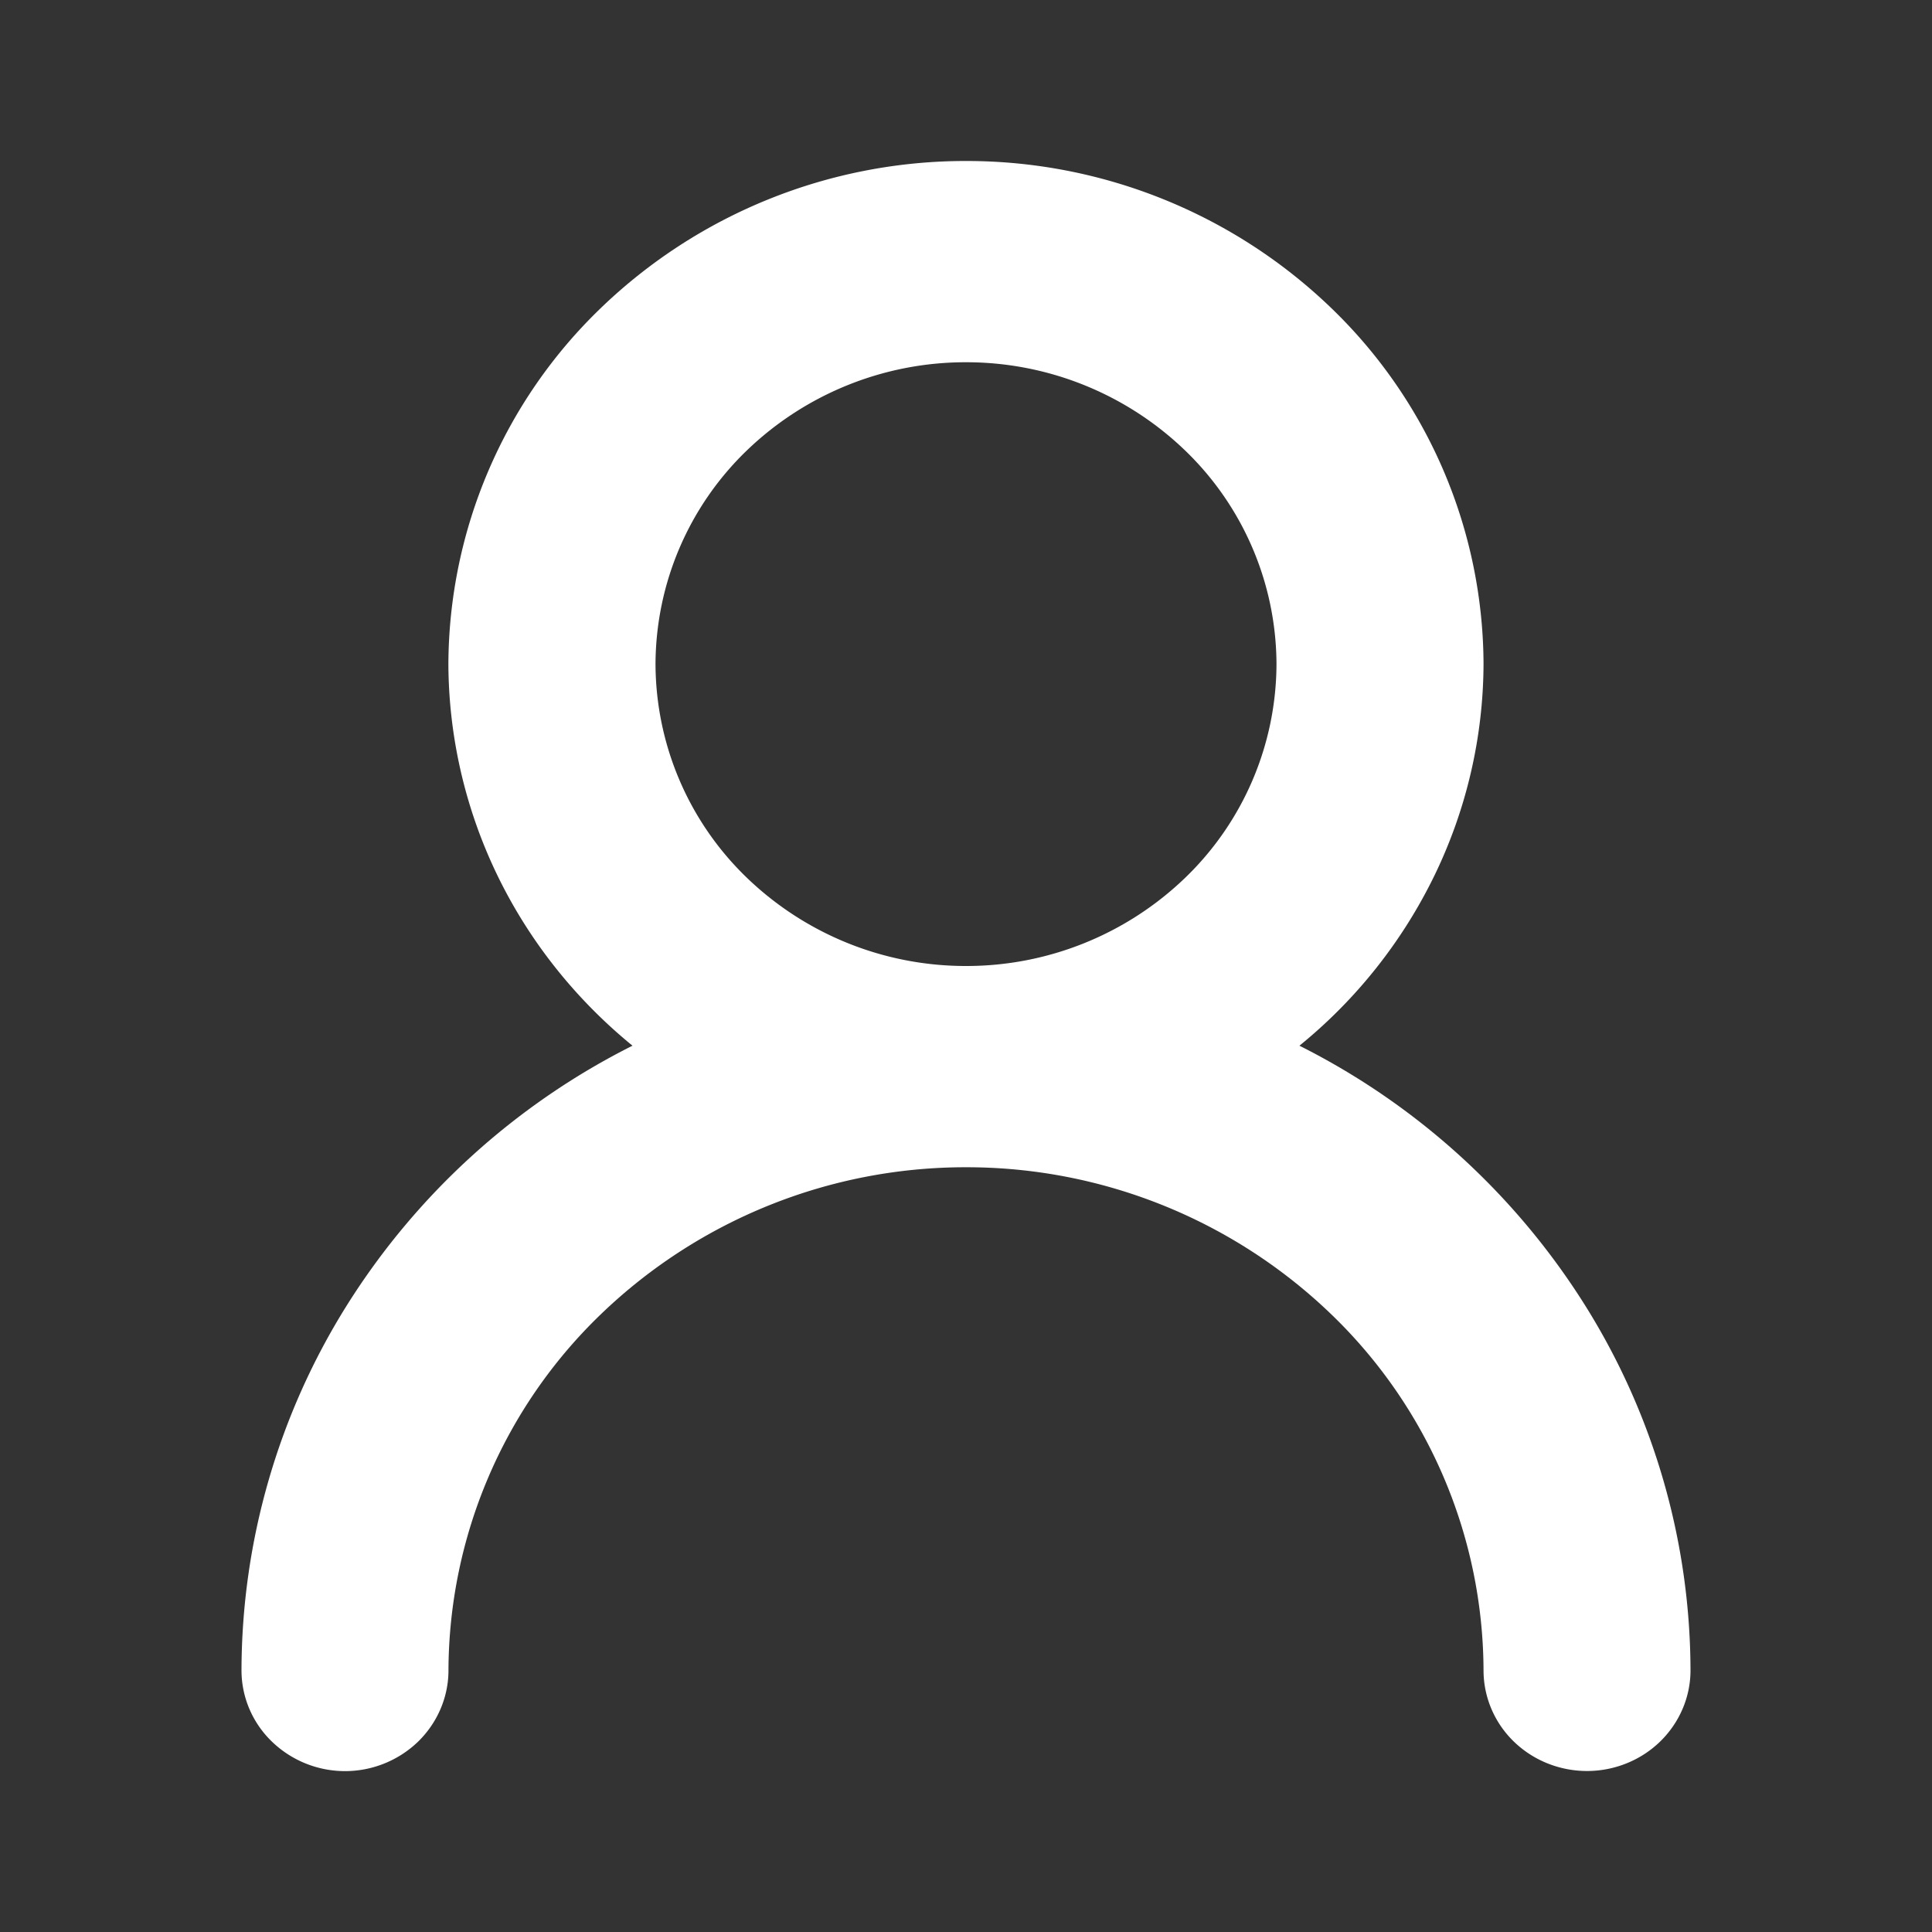 <svg width="24" height="24" fill="none" xmlns="http://www.w3.org/2000/svg"><rect width="100%" height="100%" fill="#333333" stroke="none"/><path d="M16.142 12.99a6.235 6.235 0 001.682-2.124 6.067 6.067 0 00.605-2.616 6.17 6.17 0 00-1.885-4.417A6.53 6.53 0 0012 2a6.53 6.53 0 00-4.543 1.833A6.17 6.17 0 005.57 8.25c.004.904.21 1.797.605 2.616.395.818.97 1.543 1.682 2.124a8.908 8.908 0 00-3.545 3.22A8.573 8.573 0 003 20.75c0 .331.135.65.377.884a1.308 1.308 0 001.818 0c.24-.235.376-.553.376-.884a6.17 6.17 0 011.886-4.417A6.53 6.53 0 0112 14.5a6.53 6.53 0 014.544 1.833 6.171 6.171 0 011.885 4.417c0 .331.135.65.376.884.241.234.568.366.91.366.34 0 .667-.132.908-.366.241-.235.377-.553.377-.884a8.572 8.572 0 00-1.313-4.54 8.908 8.908 0 00-3.545-3.22zM12 12a3.918 3.918 0 01-2.726-1.1 3.702 3.702 0 01-1.131-2.65 3.702 3.702 0 011.13-2.65A3.918 3.918 0 0112 4.5a3.918 3.918 0 012.726 1.1 3.702 3.702 0 011.131 2.65 3.702 3.702 0 01-1.13 2.65A3.918 3.918 0 0112 12z" fill="#fff"/></svg>
